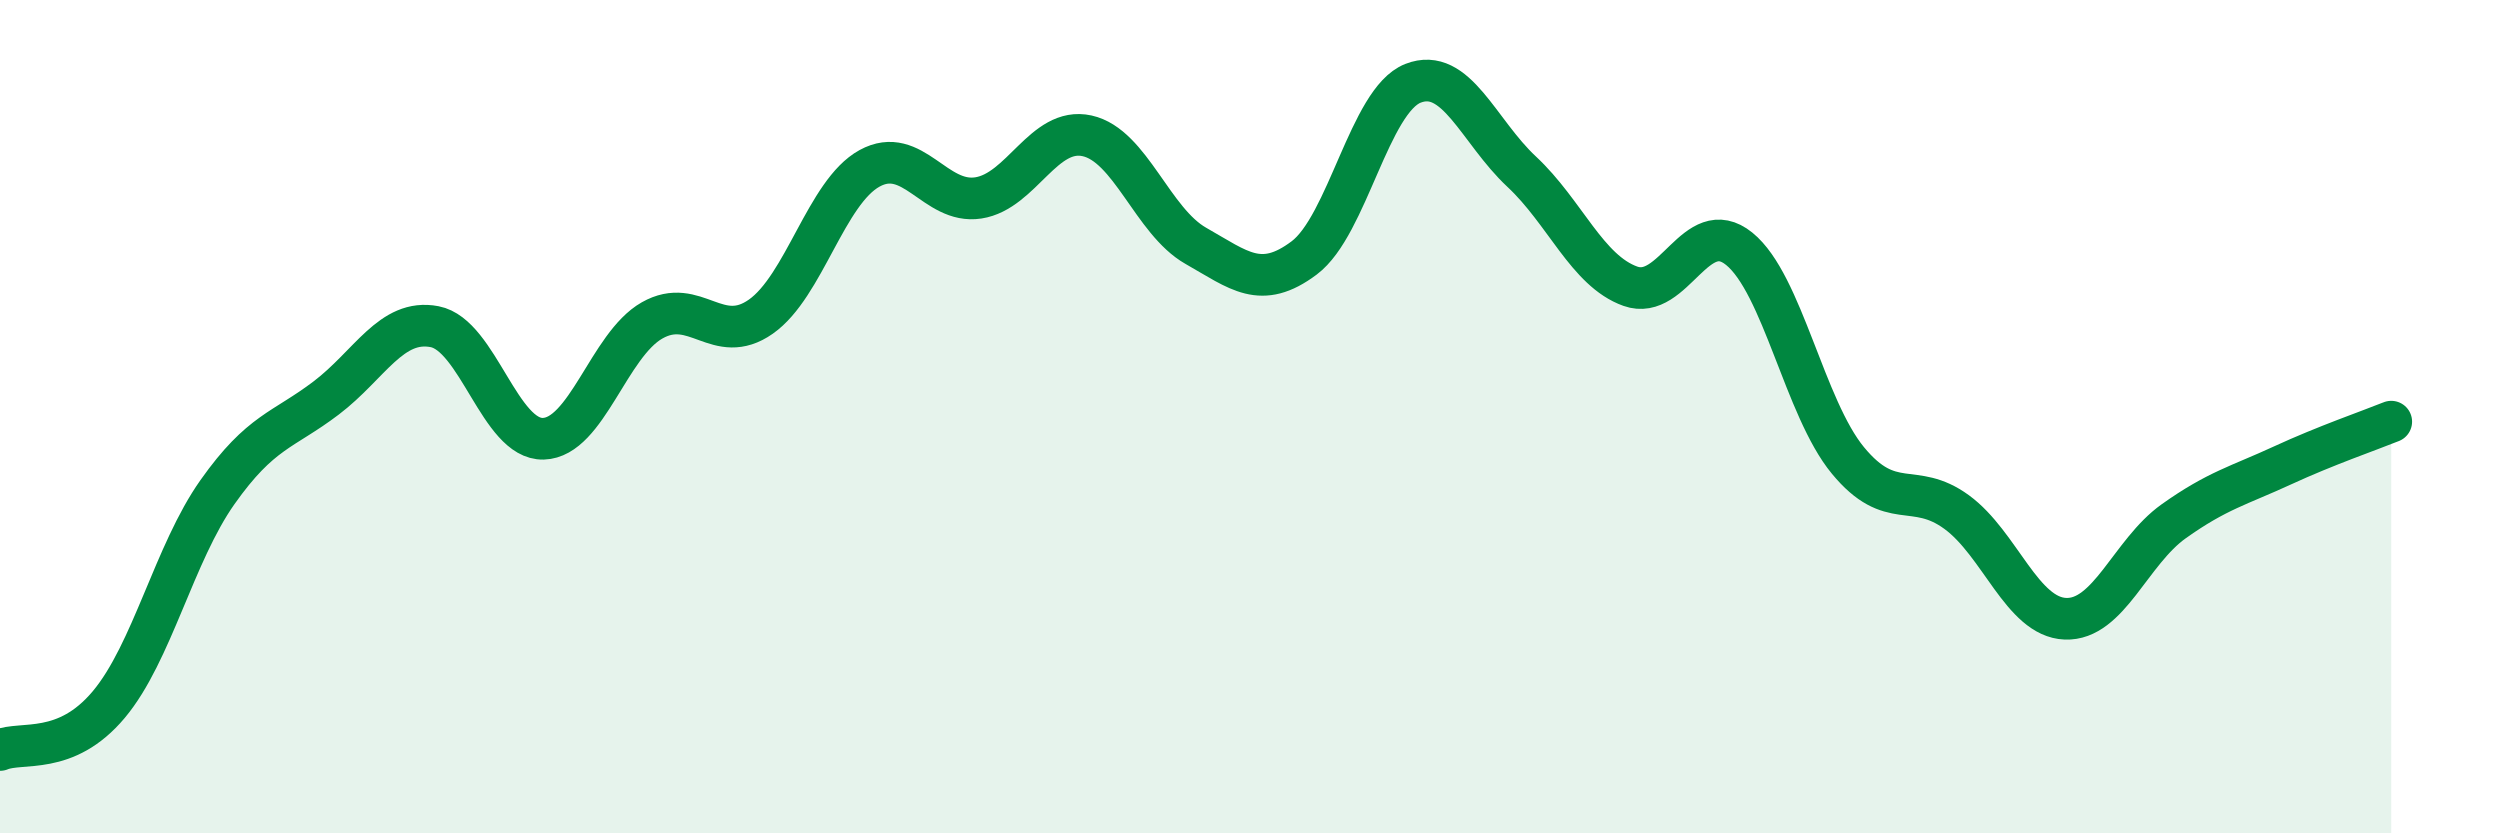 
    <svg width="60" height="20" viewBox="0 0 60 20" xmlns="http://www.w3.org/2000/svg">
      <path
        d="M 0,18 C 0.52,17.78 1.57,18.15 2.61,16.91 C 3.65,15.67 4.18,13.28 5.22,11.81 C 6.26,10.34 6.79,10.34 7.83,9.55 C 8.87,8.76 9.39,7.64 10.43,7.84 C 11.47,8.04 12,10.56 13.04,10.53 C 14.08,10.5 14.61,8.28 15.65,7.69 C 16.69,7.1 17.22,8.33 18.26,7.6 C 19.3,6.87 19.83,4.61 20.87,4.04 C 21.91,3.47 22.44,4.91 23.48,4.75 C 24.52,4.59 25.05,3.03 26.09,3.26 C 27.13,3.49 27.66,5.31 28.7,5.9 C 29.74,6.49 30.26,6.97 31.3,6.19 C 32.34,5.41 32.87,2.41 33.91,2 C 34.95,1.59 35.48,3.15 36.52,4.12 C 37.56,5.09 38.09,6.5 39.13,6.87 C 40.17,7.24 40.7,5.13 41.74,5.97 C 42.78,6.81 43.31,9.79 44.35,11.05 C 45.39,12.31 45.92,11.53 46.96,12.29 C 48,13.05 48.53,14.81 49.57,14.85 C 50.61,14.89 51.13,13.25 52.17,12.51 C 53.21,11.77 53.74,11.65 54.78,11.17 C 55.82,10.69 56.87,10.33 57.39,10.12L57.39 20L0 20Z"
        fill="#008740"
        opacity="0.1"
        stroke-linecap="round"
        stroke-linejoin="round"
      />
      <path
        d="M 0,18 C 0.52,17.78 1.57,18.15 2.61,16.91 C 3.65,15.67 4.18,13.28 5.22,11.81 C 6.26,10.34 6.79,10.34 7.83,9.55 C 8.87,8.76 9.39,7.64 10.43,7.84 C 11.47,8.04 12,10.56 13.04,10.53 C 14.08,10.5 14.61,8.28 15.65,7.69 C 16.69,7.1 17.22,8.33 18.26,7.6 C 19.3,6.87 19.83,4.61 20.87,4.04 C 21.91,3.47 22.44,4.91 23.48,4.75 C 24.52,4.59 25.05,3.03 26.09,3.26 C 27.13,3.49 27.66,5.31 28.7,5.9 C 29.74,6.49 30.26,6.97 31.3,6.19 C 32.34,5.41 32.87,2.41 33.91,2 C 34.95,1.59 35.48,3.15 36.52,4.12 C 37.56,5.09 38.09,6.5 39.13,6.87 C 40.17,7.24 40.7,5.13 41.74,5.97 C 42.78,6.81 43.31,9.79 44.35,11.05 C 45.39,12.31 45.92,11.53 46.96,12.29 C 48,13.05 48.53,14.81 49.57,14.85 C 50.61,14.89 51.13,13.25 52.17,12.51 C 53.21,11.77 53.74,11.65 54.78,11.17 C 55.82,10.69 56.87,10.33 57.39,10.12"
        stroke="#008740"
        stroke-width="1"
        fill="none"
        stroke-linecap="round"
        stroke-linejoin="round"
      />
    </svg>
  